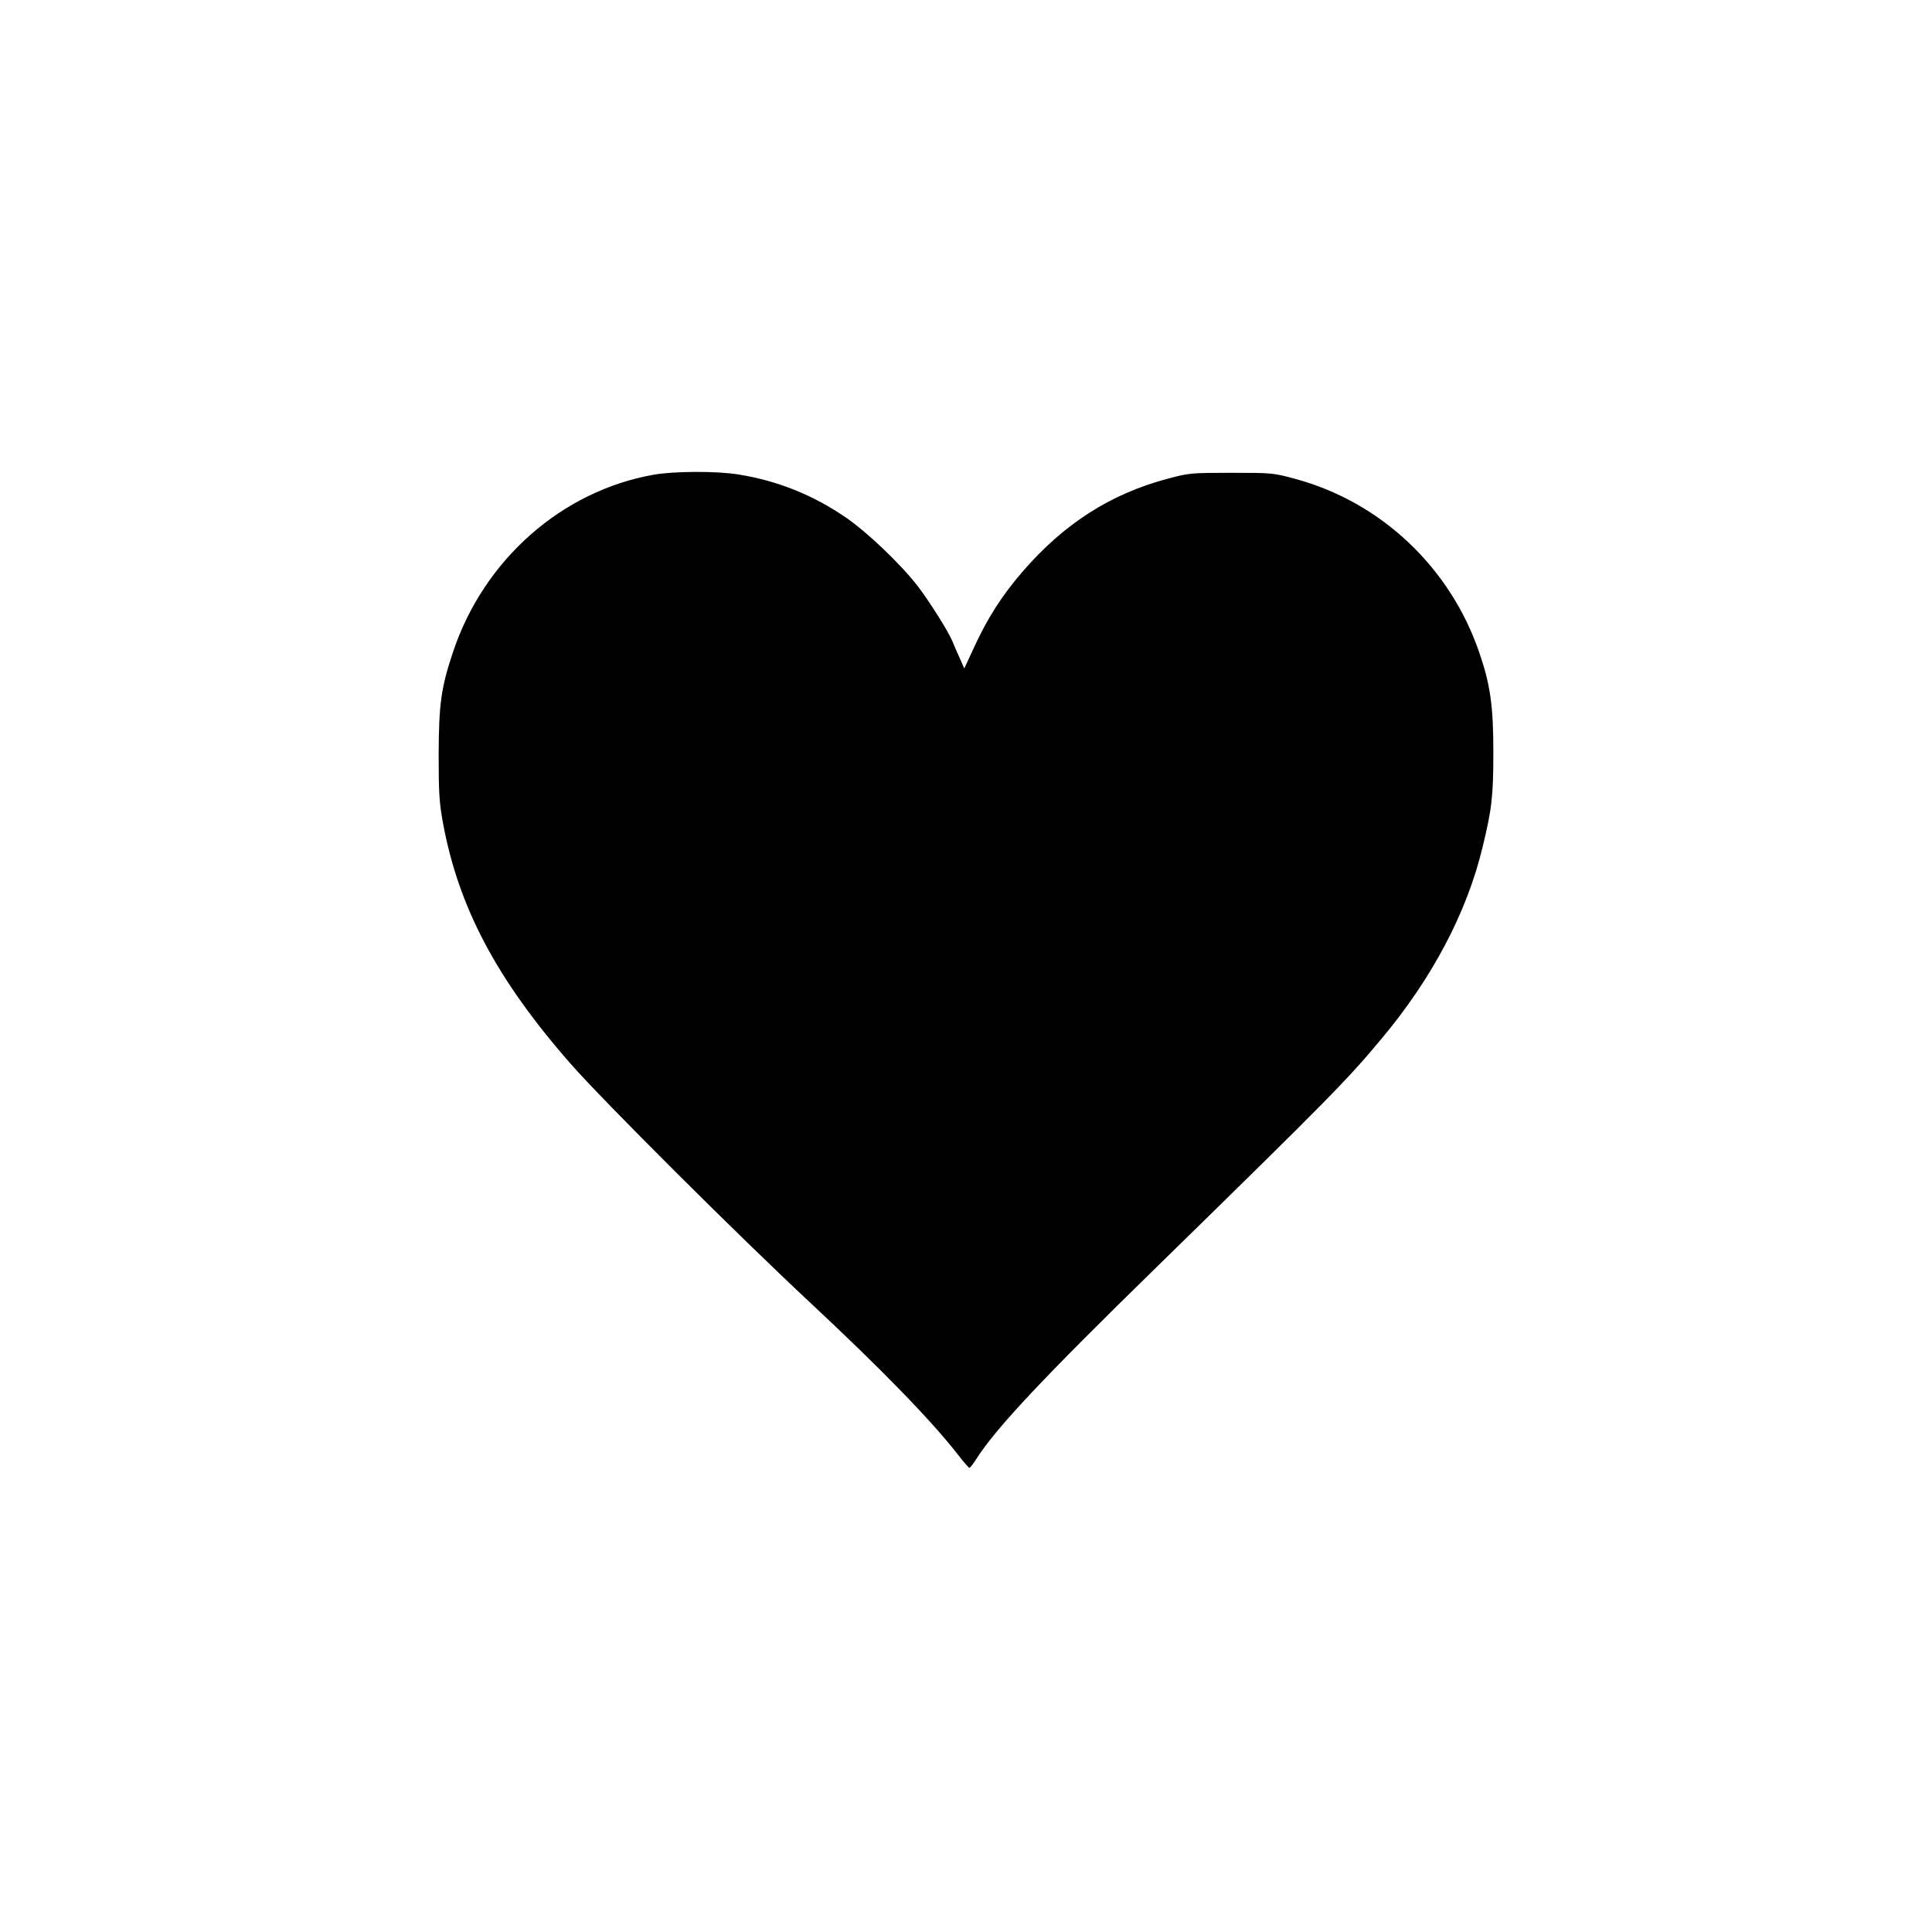 <?xml version="1.0" standalone="no"?>
<!DOCTYPE svg PUBLIC "-//W3C//DTD SVG 20010904//EN"
 "http://www.w3.org/TR/2001/REC-SVG-20010904/DTD/svg10.dtd">
<svg version="1.0" xmlns="http://www.w3.org/2000/svg"
 width="1024pt" height="1024pt" viewBox="0 0 1024 1024"
 preserveAspectRatio="xMidYMid meet">
<g transform="translate(0,1024) scale(0.1,-0.1)"
fill="#000000" stroke="none">
<path d="M3465 7724 c-488 -86 -901 -451 -1064 -940 -63 -189 -75 -275 -76
-539 0 -206 3 -257 22 -362 82 -451 286 -835 679 -1283 171 -195 886 -908
1269 -1265 376 -351 639 -621 784 -807 29 -38 56 -68 59 -68 4 0 20 21 36 46
104 164 354 430 955 1017 911 891 1008 989 1193 1211 269 321 453 670 536
1016 49 202 57 268 57 505 0 244 -16 356 -74 525 -154 452 -521 799 -976 922
-118 32 -123 32 -340 32 -214 0 -223 -1 -335 -31 -302 -80 -548 -237 -766
-488 -113 -130 -190 -250 -265 -414 l-48 -104 -26 59 c-15 32 -31 70 -36 83
-21 52 -121 211 -186 296 -91 117 -267 285 -381 363 -172 118 -361 194 -567
227 -112 19 -343 18 -450 -1z"/>
</g>
</svg>
